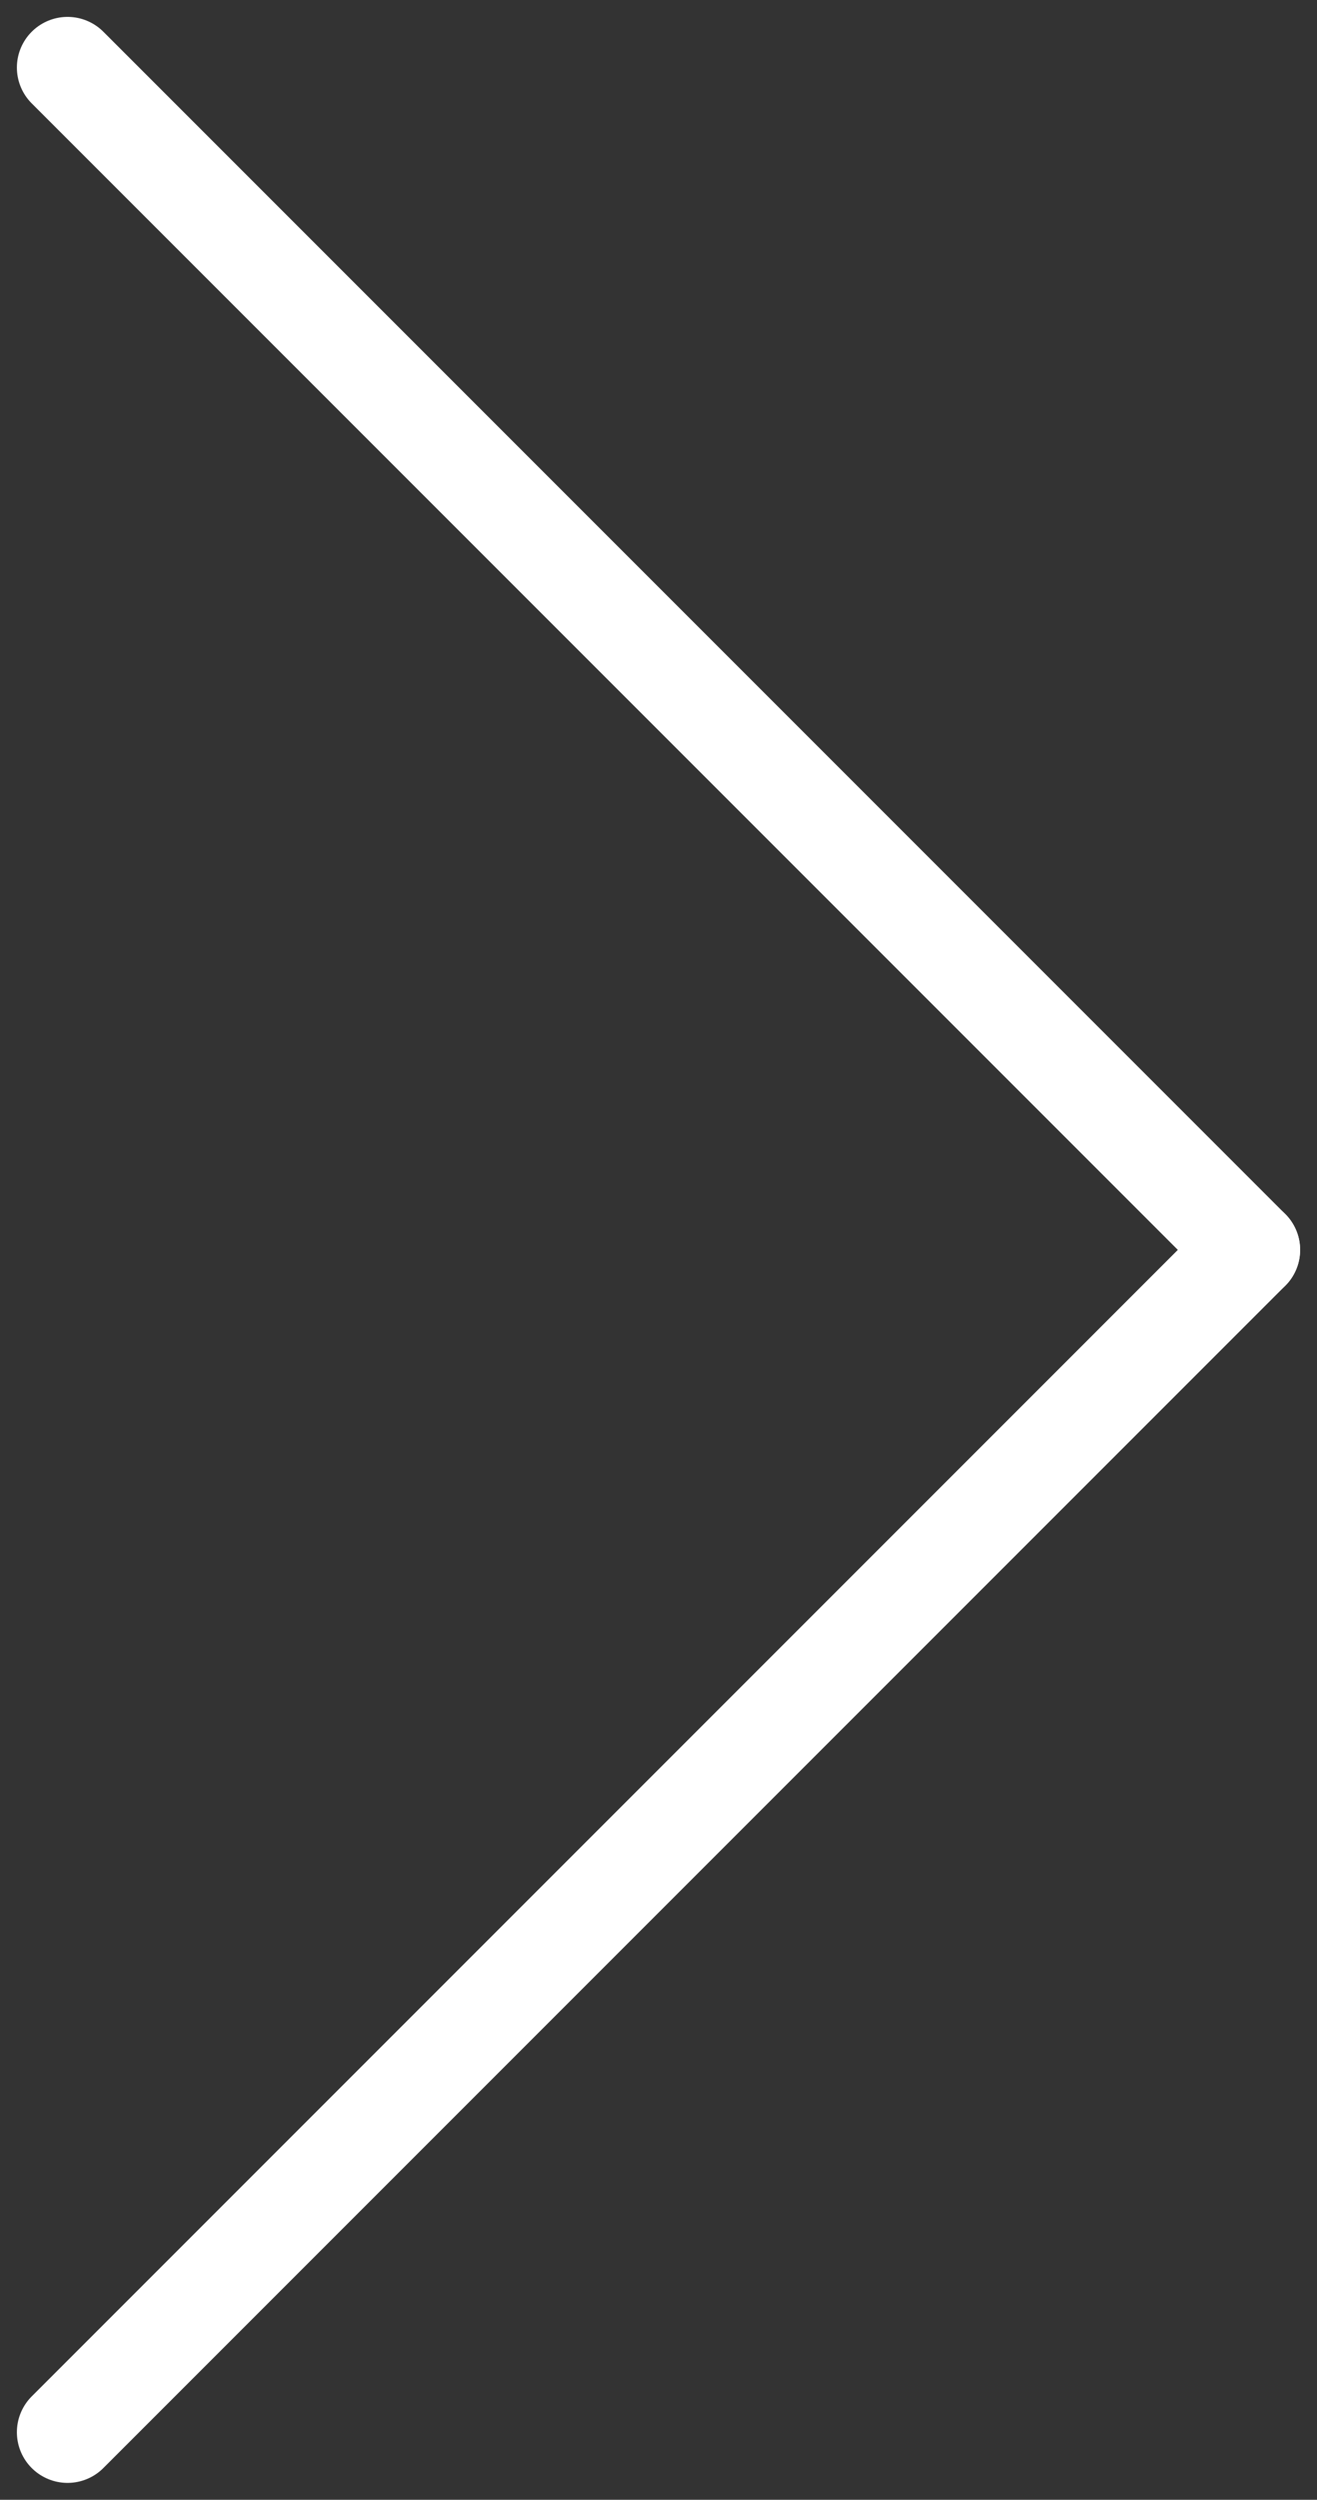 <?xml version="1.0" encoding="UTF-8"?> <svg xmlns="http://www.w3.org/2000/svg" viewBox="0 0 39.00 74.00" data-guides="{&quot;vertical&quot;:[],&quot;horizontal&quot;:[]}"><rect x="0" y="0" width="39.00" height="74.00" fill="#333333" stroke="none"/><defs></defs><path fill="none" stroke="#ffffff" fill-opacity="1" stroke-width="3" stroke-opacity="1" stroke-linecap="round" id="tSvg3ad6f4f66" title="Path 1" d="M2 72C13.667 60.333 25.333 48.667 37 37"></path><path fill="none" stroke="#ffffff" fill-opacity="1" stroke-width="3" stroke-opacity="1" stroke-linecap="round" id="tSvgd9283d6929" title="Path 2" d="M2 2C13.667 13.667 25.333 25.333 37 37"></path></svg> 